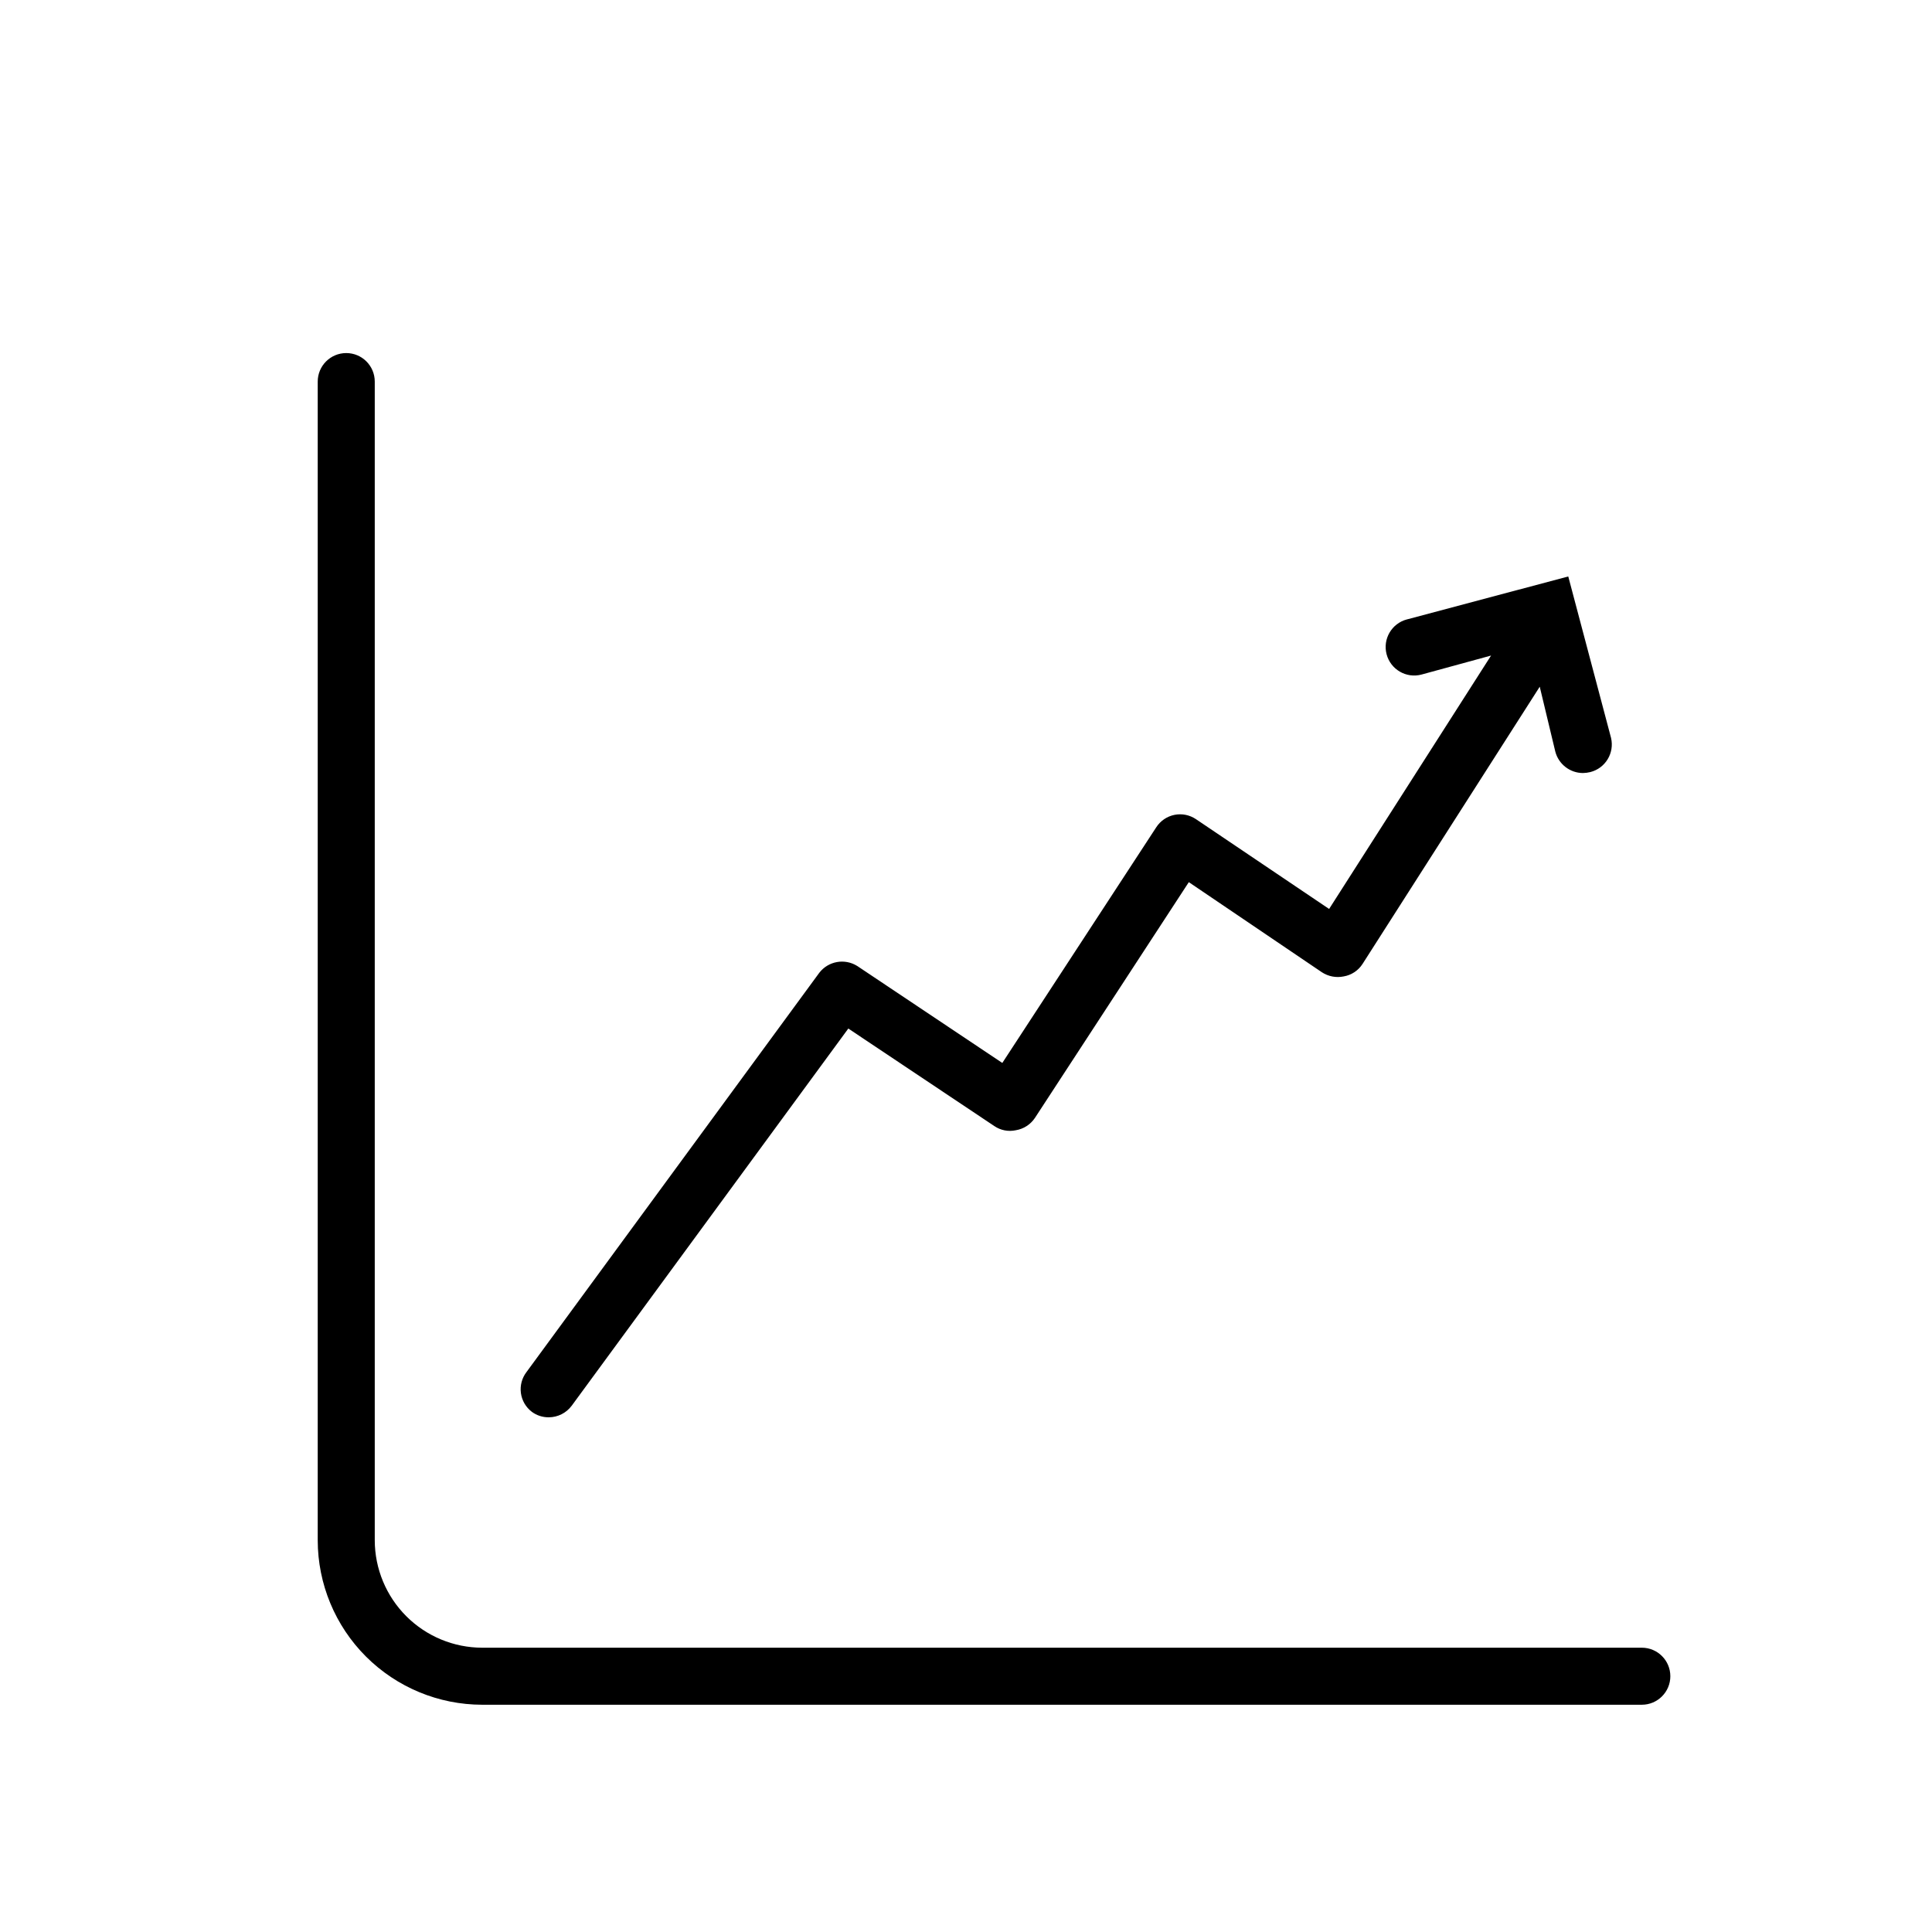 <?xml version="1.0" encoding="UTF-8"?>
<!-- Uploaded to: SVG Repo, www.svgrepo.com, Generator: SVG Repo Mixer Tools -->
<svg fill="#000000" width="800px" height="800px" version="1.1" viewBox="144 144 512 512" xmlns="http://www.w3.org/2000/svg">
 <g>
  <path d="m578.85 580.66h-307.07c-7.543-0.012-14.777-3.016-20.113-8.352-5.332-5.336-8.336-12.566-8.352-20.113v-307.07c0-4.176-3.383-7.559-7.555-7.559-4.176 0-7.559 3.383-7.559 7.559v307.07c0.012 11.555 4.609 22.633 12.777 30.801 8.172 8.168 19.25 12.766 30.801 12.777h307.32c4.176 0 7.559-3.383 7.559-7.555 0-4.176-3.383-7.559-7.559-7.559z"/>
  <path d="m284.93 518.14c1.297 0.961 2.871 1.473 4.484 1.461 2.402-0.004 4.66-1.141 6.094-3.07l73.305-99.957 38.691 25.844c1.668 1.137 3.727 1.535 5.695 1.109 2.051-0.336 3.871-1.504 5.039-3.223l40.809-62.523 35.266 23.879c1.695 1.109 3.758 1.508 5.742 1.109 2.074-0.344 3.906-1.551 5.039-3.324l46.953-73.457 4.133 17.23c0.887 3.312 3.875 5.625 7.305 5.644 0.664-0.012 1.32-0.094 1.965-0.254 4-1.016 6.445-5.055 5.492-9.066l-11.336-42.773-42.773 11.387v-0.004c-4.035 1.074-6.438 5.211-5.367 9.246 1.074 4.035 5.211 6.438 9.246 5.367l18.438-5.039-42.922 67.156-35.266-23.781v0.004c-1.672-1.141-3.731-1.559-5.711-1.16-1.984 0.398-3.719 1.578-4.82 3.273l-40.809 62.473-38.441-25.691c-3.324-2.086-7.688-1.301-10.074 1.812l-77.586 105.8c-1.211 1.582-1.742 3.582-1.48 5.555 0.266 1.977 1.305 3.766 2.891 4.973z"/>
 </g>
</svg>
